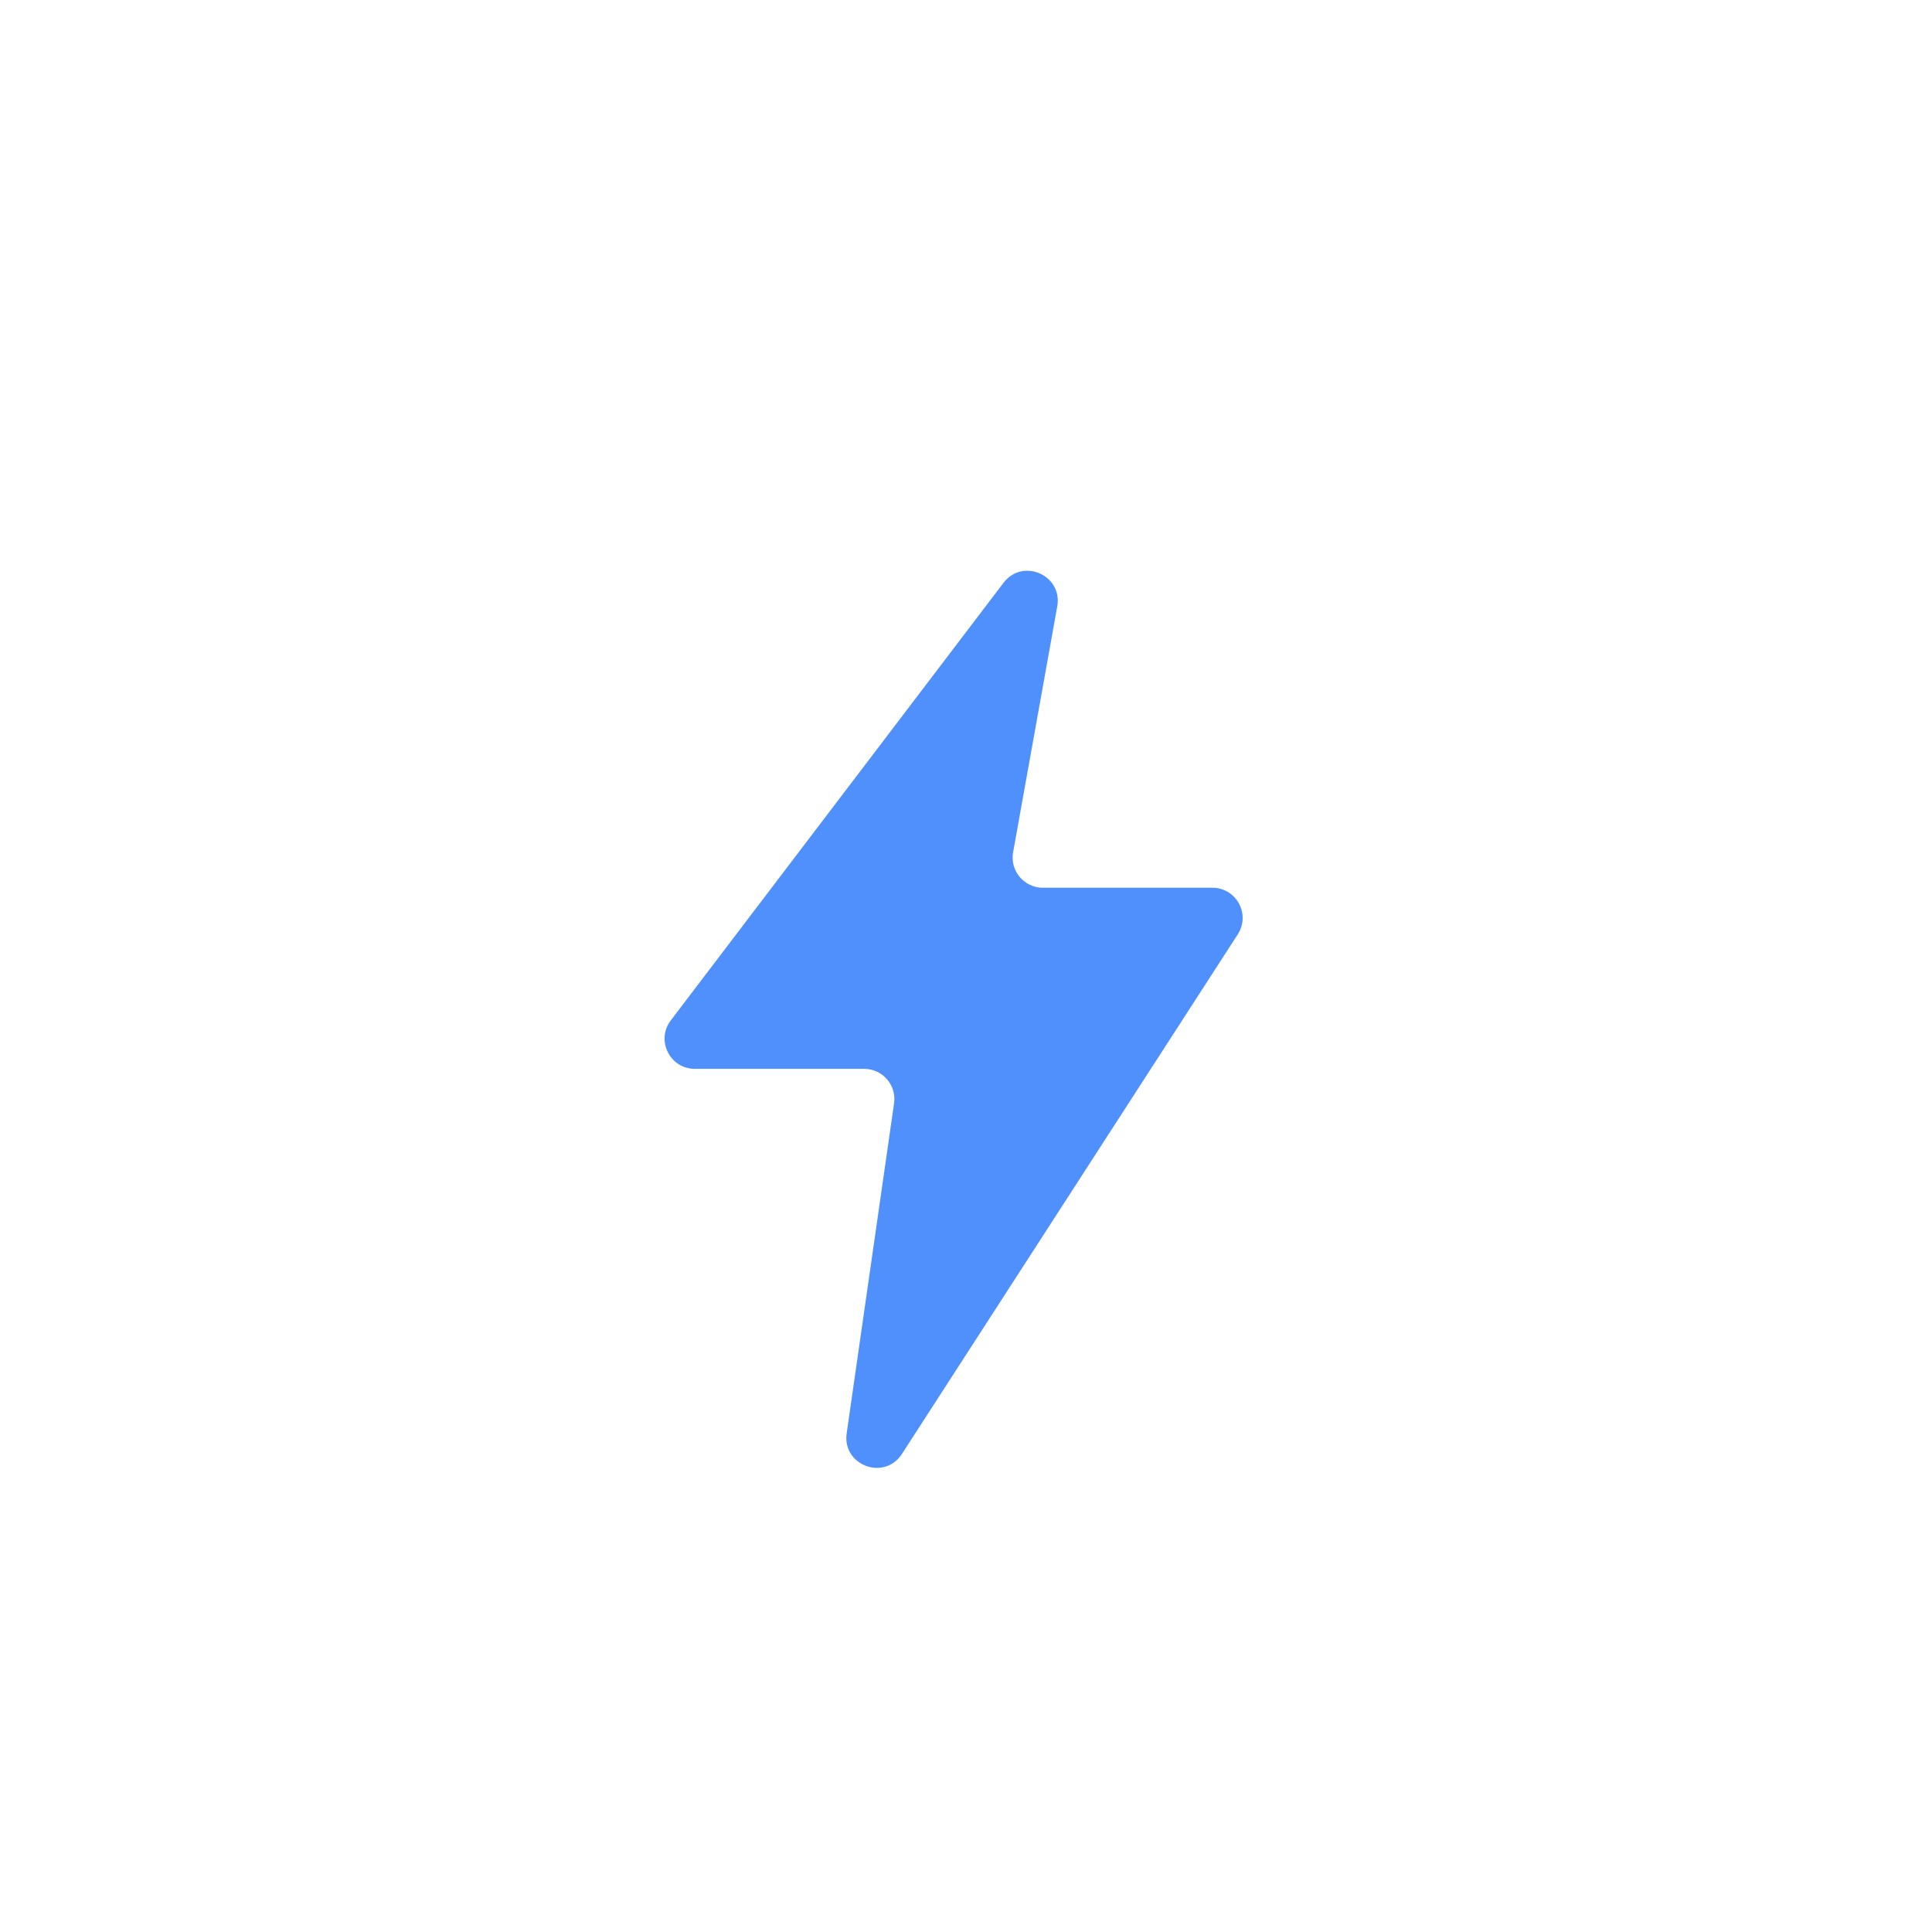 <svg width="64" height="64" viewBox="0 0 64 64" fill="none" xmlns="http://www.w3.org/2000/svg">
<path d="M32 0C56.393 0 64 8.775 64 32C64 55.225 56.393 64 32 64C7.607 64 0 55.225 0 32C0 8.775 7.607 0 32 0Z" fill="white"/>
<g filter="url(#filter0_d_488_21037)">
<path d="M34.546 27.408H40.163C40.955 27.408 41.433 28.285 41.003 28.951L29.877 46.165C29.294 47.066 27.894 46.542 28.047 45.48L29.617 34.549C29.703 33.946 29.236 33.407 28.627 33.407H23.017C22.19 33.407 21.72 32.46 22.221 31.801L33.243 17.306C33.879 16.47 35.209 17.054 35.023 18.088L33.561 26.231C33.451 26.844 33.923 27.408 34.546 27.408Z" fill="#5090FC"/>
</g>
<defs>
<filter id="filter0_d_488_21037" x="18.016" y="14.908" width="27.148" height="37.718" filterUnits="userSpaceOnUse" color-interpolation-filters="sRGB">
<feFlood flood-opacity="0" result="BackgroundImageFix"/>
<feColorMatrix in="SourceAlpha" type="matrix" values="0 0 0 0 0 0 0 0 0 0 0 0 0 0 0 0 0 0 127 0" result="hardAlpha"/>
<feOffset dy="2"/>
<feGaussianBlur stdDeviation="2"/>
<feComposite in2="hardAlpha" operator="out"/>
<feColorMatrix type="matrix" values="0 0 0 0 0.314 0 0 0 0 0.565 0 0 0 0 0.988 0 0 0 0.3 0"/>
<feBlend mode="normal" in2="BackgroundImageFix" result="effect1_dropShadow_488_21037"/>
<feBlend mode="normal" in="SourceGraphic" in2="effect1_dropShadow_488_21037" result="shape"/>
</filter>
</defs>
</svg>
